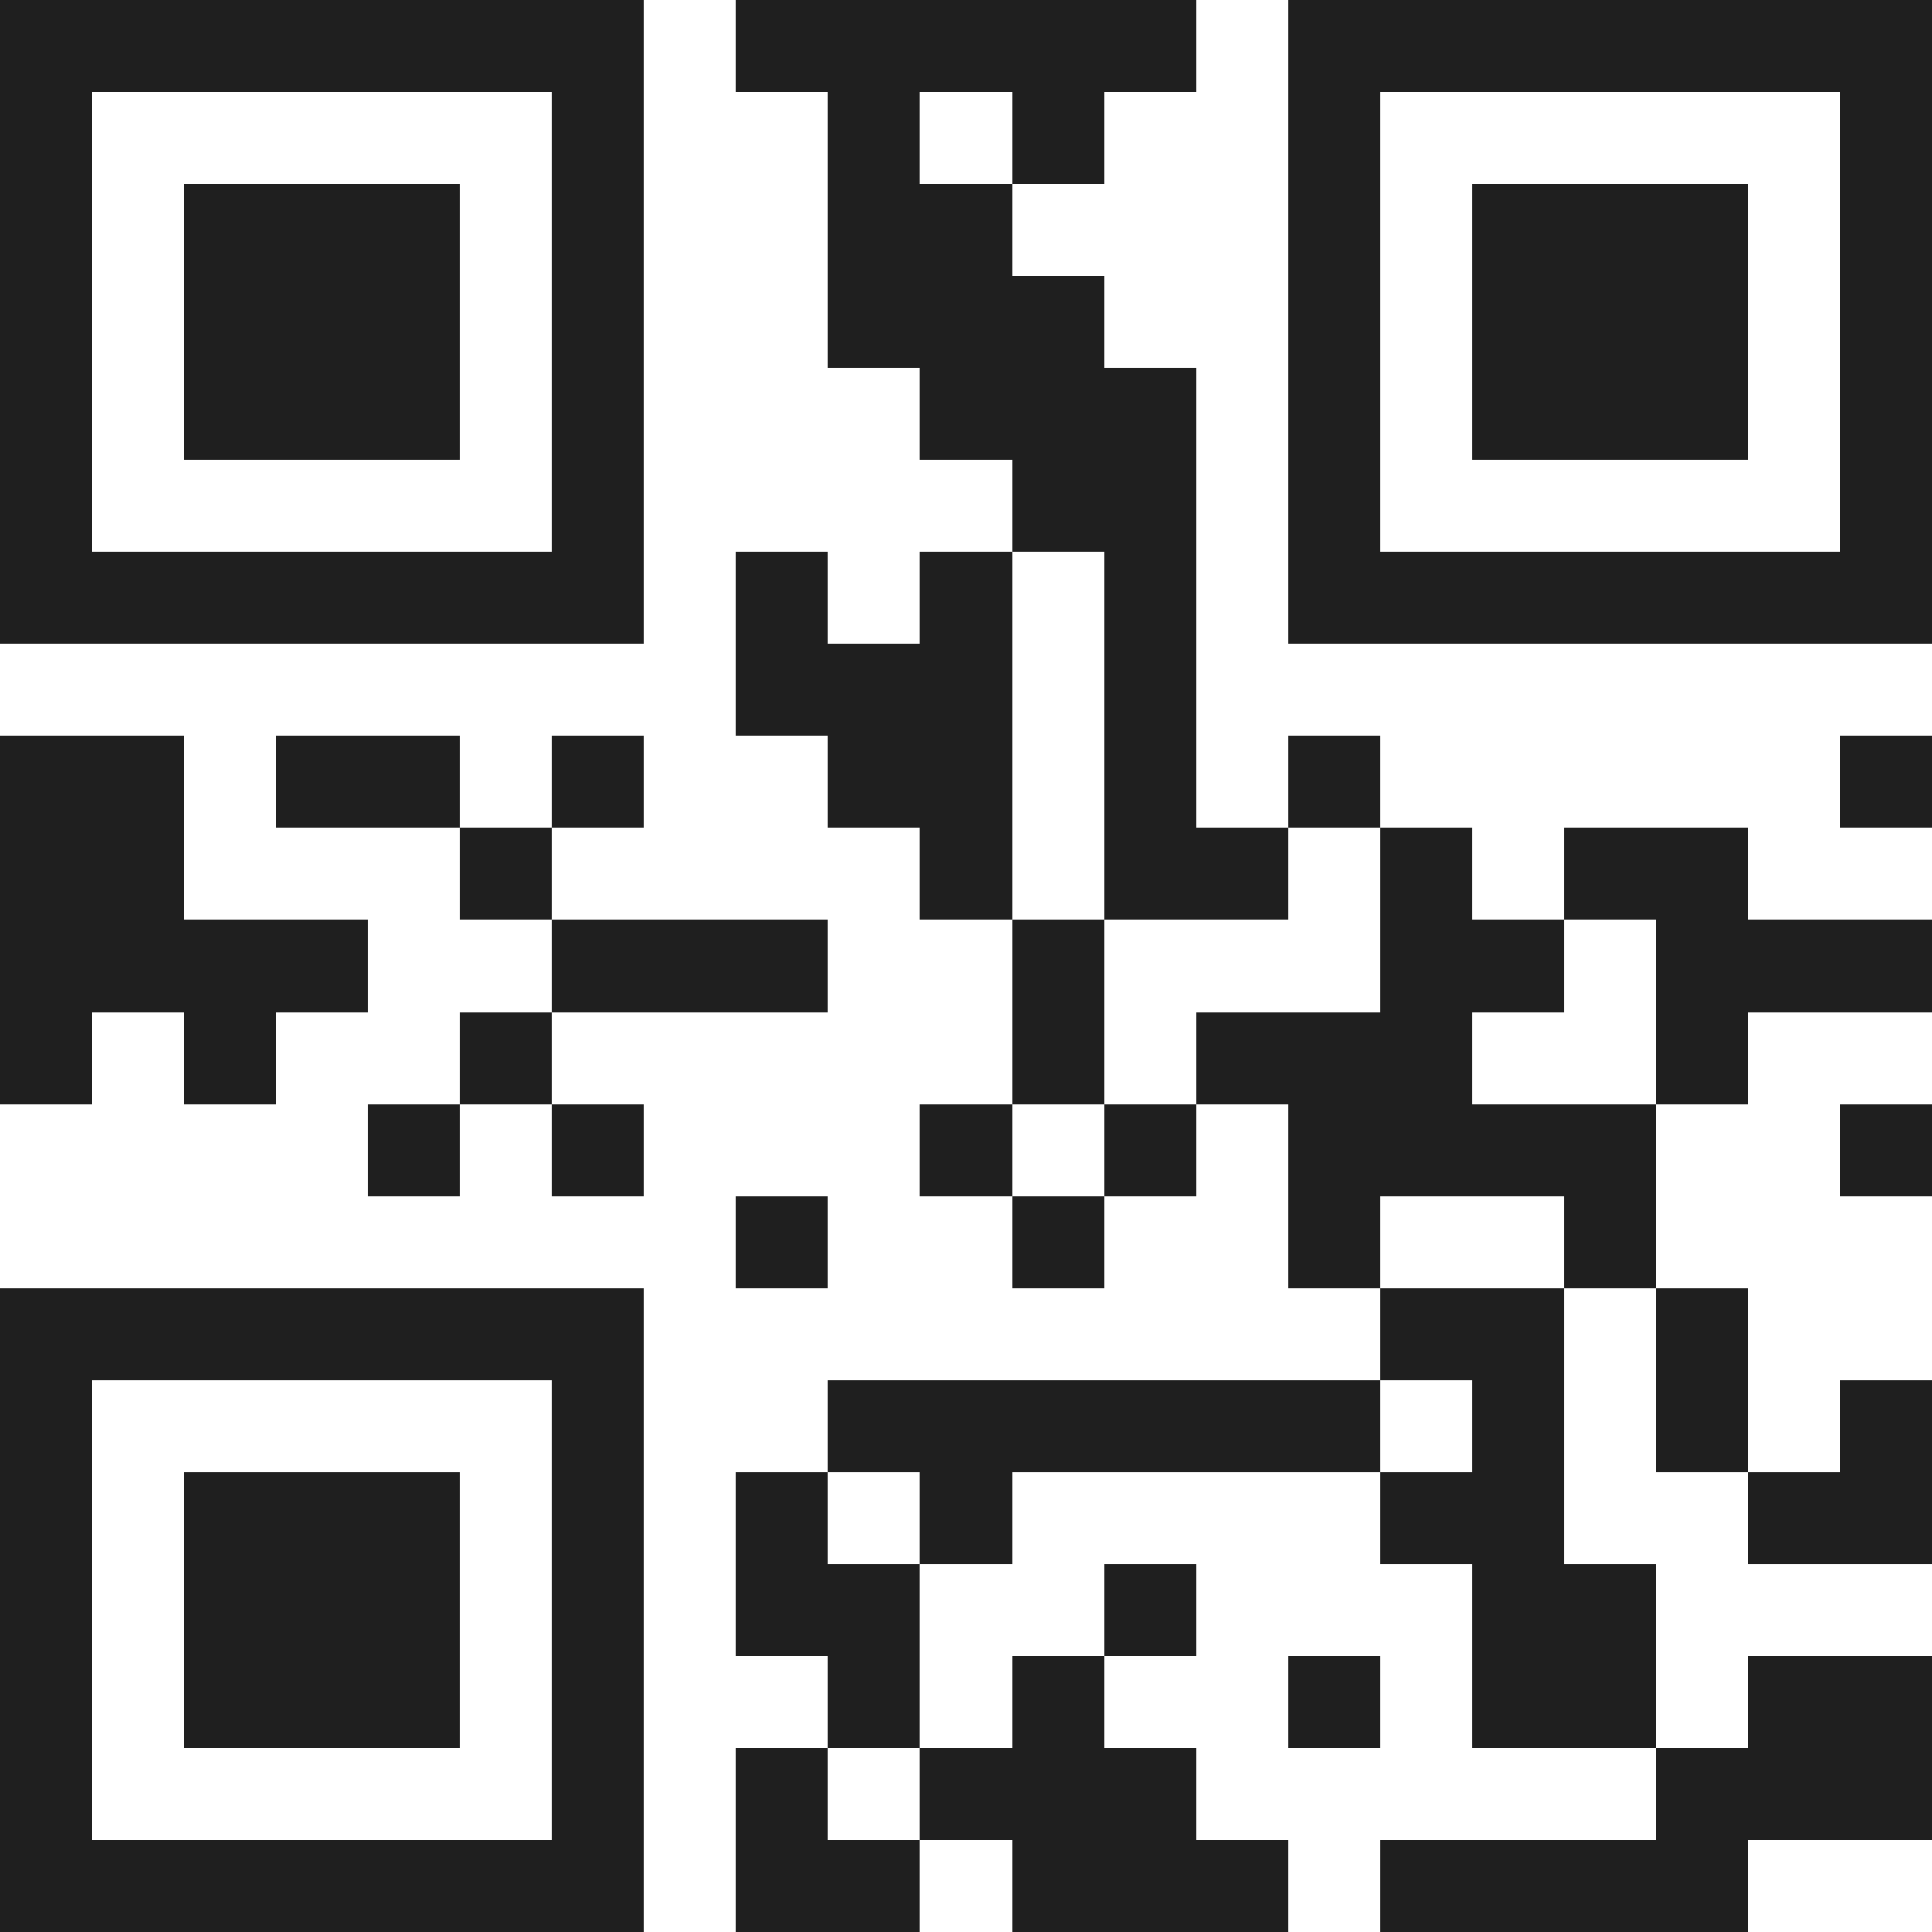 <svg xmlns="http://www.w3.org/2000/svg" viewBox="0 0 21 21" shape-rendering="crispEdges"><path fill="#ffffff" d="M0 0h21v21H0z"/><path stroke="#1f1f1f" d="M0 0.5h7m1 0h5m1 0h7M0 1.5h1m5 0h1m2 0h1m1 0h1m2 0h1m5 0h1M0 2.5h1m1 0h3m1 0h1m2 0h2m3 0h1m1 0h3m1 0h1M0 3.5h1m1 0h3m1 0h1m2 0h3m2 0h1m1 0h3m1 0h1M0 4.5h1m1 0h3m1 0h1m3 0h3m1 0h1m1 0h3m1 0h1M0 5.5h1m5 0h1m4 0h2m1 0h1m5 0h1M0 6.5h7m1 0h1m1 0h1m1 0h1m1 0h7M8 7.5h3m1 0h1M0 8.5h2m1 0h2m1 0h1m2 0h2m1 0h1m1 0h1m5 0h1M0 9.5h2m3 0h1m4 0h1m1 0h2m1 0h1m1 0h2M0 10.5h4m2 0h3m2 0h1m3 0h2m1 0h3M0 11.5h1m1 0h1m2 0h1m5 0h1m1 0h3m2 0h1M4 12.5h1m1 0h1m3 0h1m1 0h1m1 0h4m2 0h1M8 13.5h1m2 0h1m2 0h1m2 0h1M0 14.5h7m8 0h2m1 0h1M0 15.5h1m5 0h1m2 0h6m1 0h1m1 0h1m1 0h1M0 16.5h1m1 0h3m1 0h1m1 0h1m1 0h1m4 0h2m2 0h2M0 17.5h1m1 0h3m1 0h1m1 0h2m2 0h1m3 0h2M0 18.5h1m1 0h3m1 0h1m2 0h1m1 0h1m2 0h1m1 0h2m1 0h2M0 19.5h1m5 0h1m1 0h1m1 0h3m5 0h3M0 20.5h7m1 0h2m1 0h3m1 0h4"/></svg>
